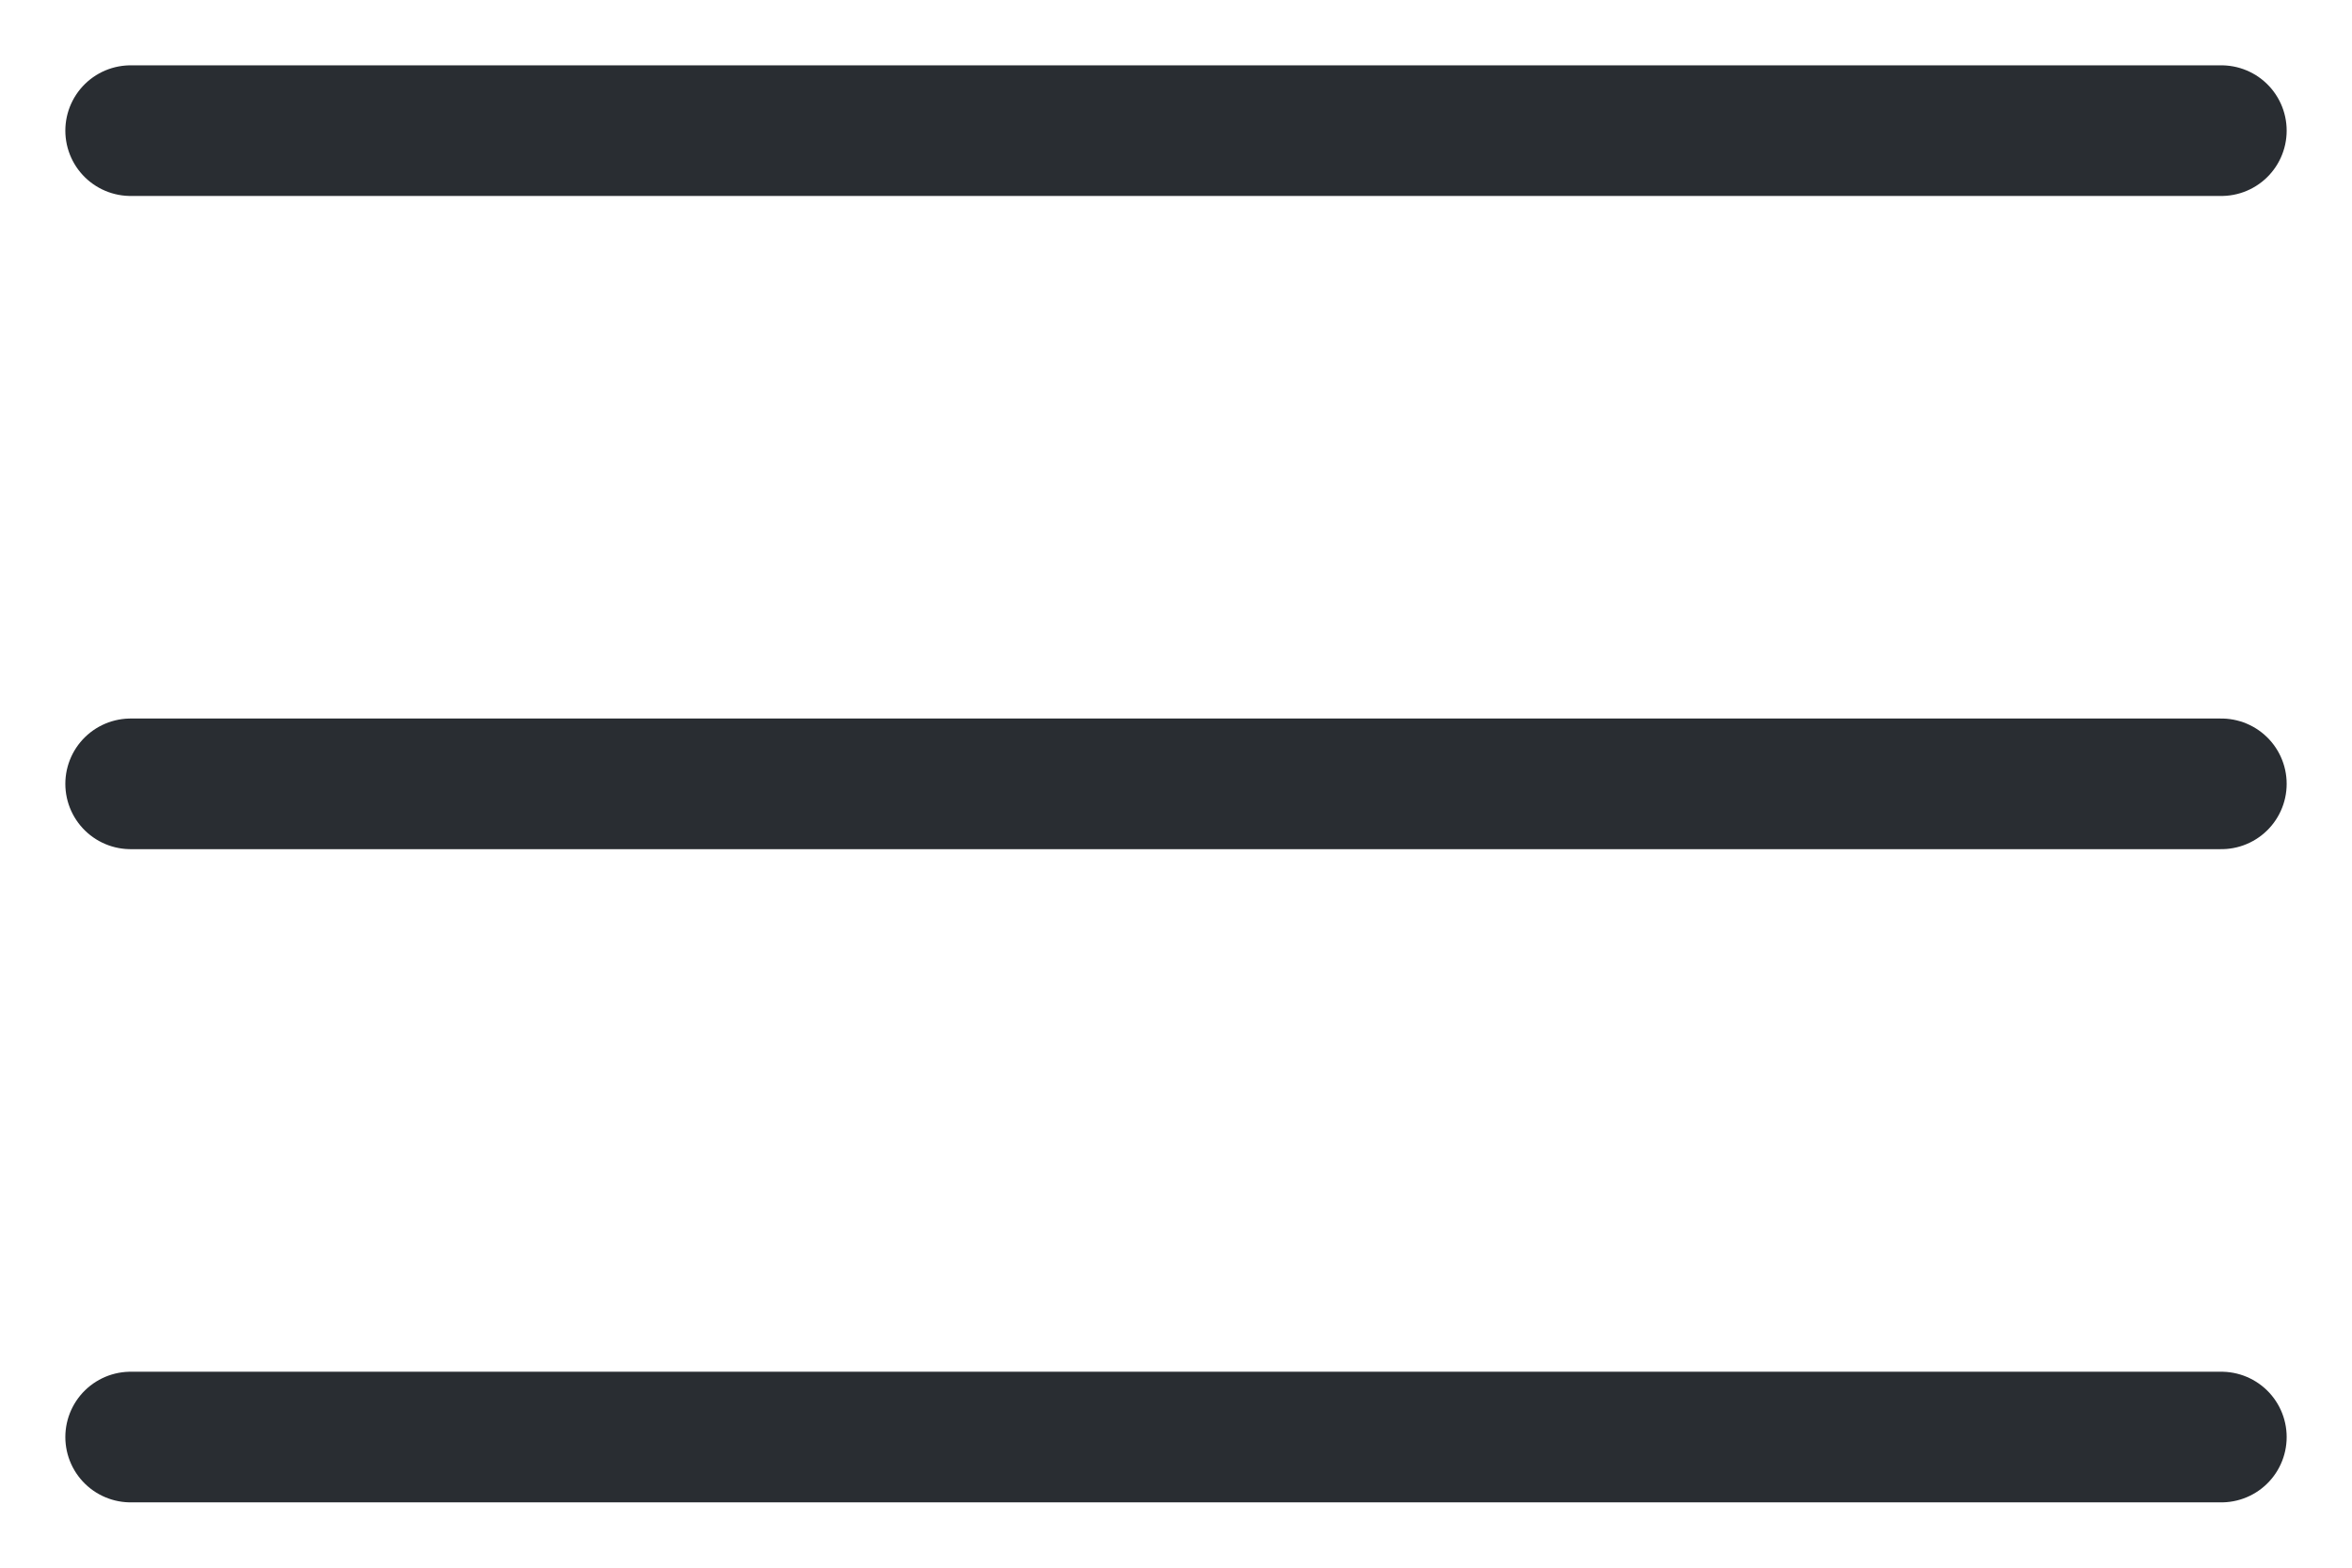 <?xml version="1.0" encoding="UTF-8"?> <svg xmlns="http://www.w3.org/2000/svg" width="18" height="12" viewBox="0 0 18 12" fill="none"><path d="M1 1H17" stroke="#292D32" stroke-linecap="round"></path><path d="M1 6H17" stroke="#292D32" stroke-linecap="round"></path><path d="M1 11H17" stroke="#292D32" stroke-linecap="round"></path></svg> 